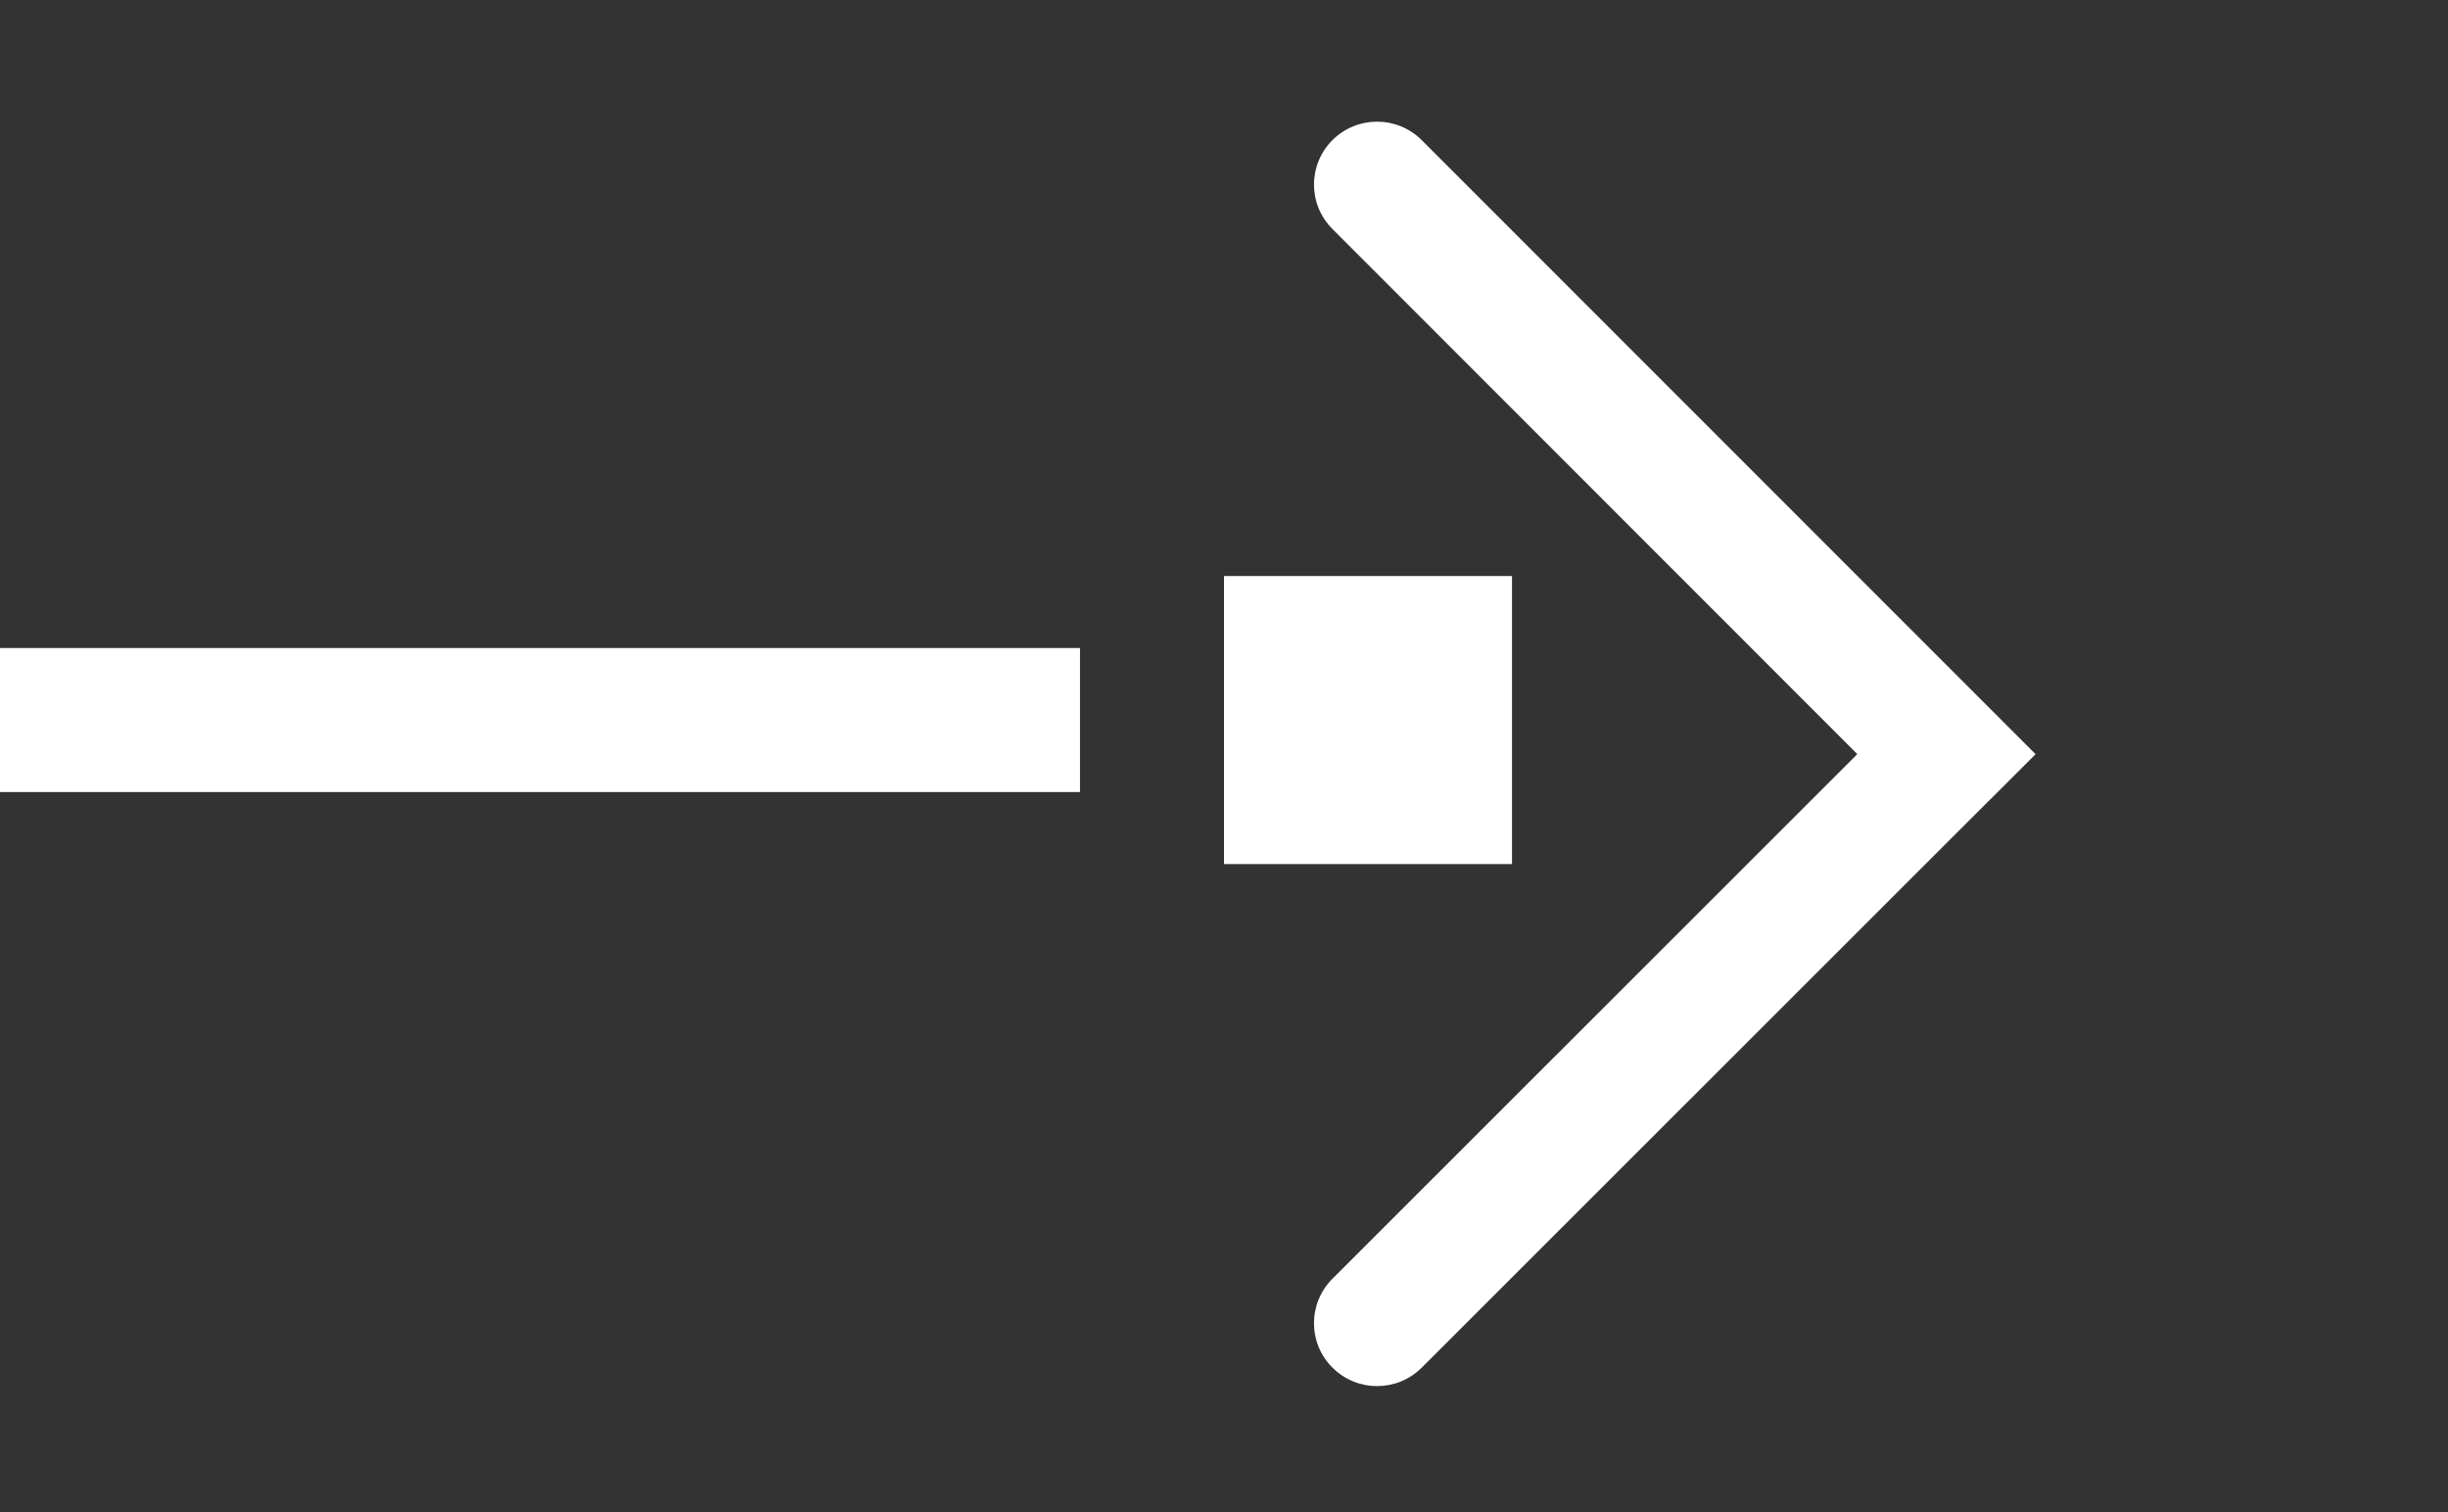 <svg xmlns="http://www.w3.org/2000/svg" xmlns:xlink="http://www.w3.org/1999/xlink" fill="none" version="1.1" width="34" height="21" viewBox="0 0 34 21"><rect x="0" y="0" width="34" height="21" fill="#333333" stroke="none"/><defs><clipPath id="master_svg0_2_8857"><rect x="13" y="21" width="21" height="21" rx="0"/></clipPath></defs><g><g transform="matrix(0,-1,1,0,-8,34)" clip-path="url(#master_svg0_2_8857)"><g><path d="M22.907,35.653L23.526,36.272L32.056,27.744C32.395,27.402,32.395,26.85,32.056,26.508C31.715,26.165,31.16,26.164,30.819,26.507L23.527,33.796L16.242,26.507C15.901,26.164,15.346,26.164,15.006,26.507C14.665,26.849,14.665,27.401,15.004,27.744L22.873,35.617L22.908,35.653L22.907,35.653Z" fill="#FFFFFF" fill-opacity="1"/></g><g transform="matrix(0,1,-1,0,51,-1)"><rect x="26" y="25" width="4" height="4" rx="0" fill="#FFFFFF" fill-opacity="1"/></g></g><g transform="matrix(-1,0,0,-1,30,18)"><line x1="15" y1="8" x2="30" y2="8" fill-opacity="0" stroke-opacity="1" stroke="#FFFFFF" fill="none" stroke-width="2"/></g></g></svg>
